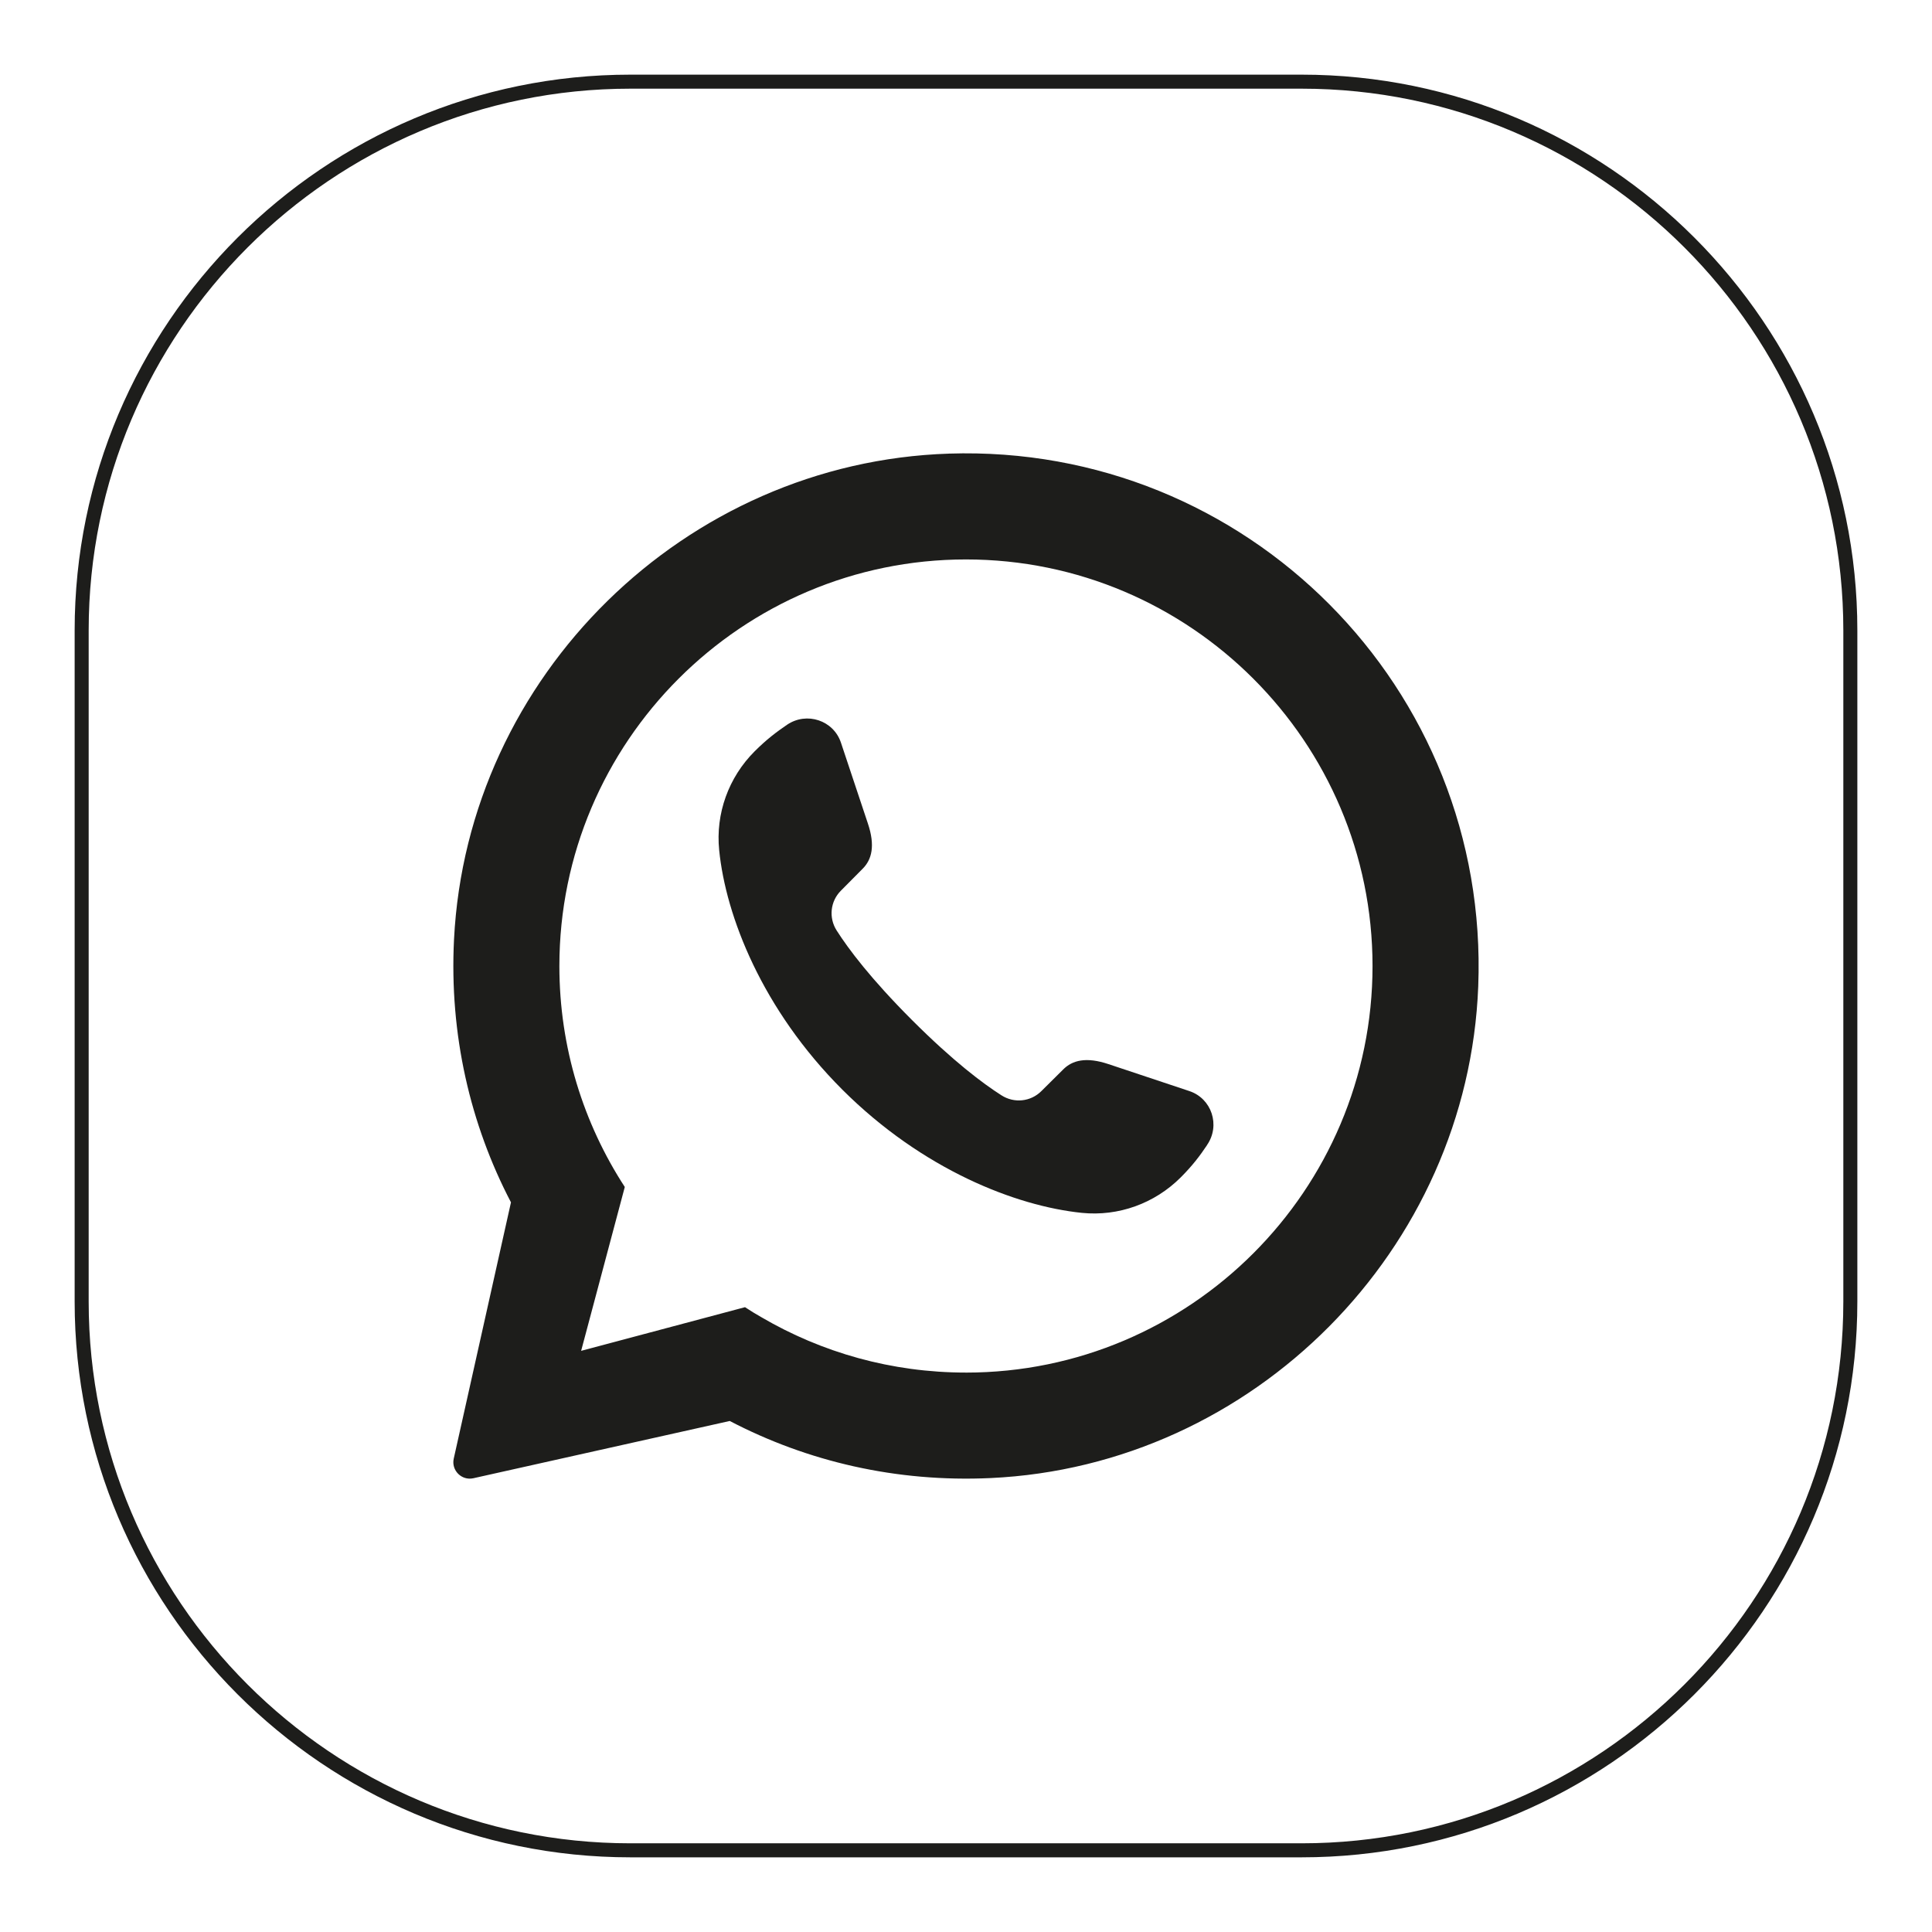 <?xml version="1.0" encoding="UTF-8"?>
<svg id="Calque_1" data-name="Calque 1" xmlns="http://www.w3.org/2000/svg" viewBox="0 0 899.62 899.62">
  <defs>
    <style>
      .cls-1 {
        fill: #1d1d1b;
      }
    </style>
  </defs>
  <path class="cls-1" d="M606.08,864.85h-312.54c-142.69,0-258.78-116.09-258.78-258.78v-312.53c0-142.69,116.08-258.78,258.78-258.78h312.54c142.69,0,258.78,116.09,258.78,258.78v312.53c0,142.69-116.08,258.78-258.78,258.78ZM293.54,41.29c-139.09,0-252.25,113.16-252.25,252.25v312.53c0,139.09,113.16,252.25,252.25,252.25h312.54c139.09,0,252.25-113.16,252.25-252.25v-312.53c0-139.09-113.16-252.25-252.25-252.25h-312.54Z"/>
  <g>
    <path class="cls-1" d="M441.86,211.23c-122.84,3.99-224.3,103.48-230.45,226.23-2.22,44.25,7.55,86.08,26.52,122.4l-26.67,119.43c-1.13,5.4,3.66,10.19,9.06,9.06l119.43-26.67h.08c36.07,18.84,77.47,28.6,121.39,26.57,122.56-5.67,222.37-106.37,227.11-228.97,5.37-138.85-107.81-252.56-246.48-248.06ZM449.81,639.13c-34.74,0-67.25-9.38-95.24-25.76-2.63-1.48-5.19-3.05-7.66-4.69l-76.31,20.33,20.33-76.3c-19.26-29.63-30.46-64.95-30.46-102.89,0-104.37,84.95-189.32,189.32-189.32s189.32,84.95,189.32,189.32-84.95,189.32-189.32,189.32Z"/>
    <path class="cls-1" d="M562.09,533.15c-3.3,4.95-6.77,9.57-12.3,15.1-12.13,12.13-28.97,18.24-46.05,16.51-30.62-3.14-74.11-20.05-111.5-57.36-37.39-37.39-54.3-80.88-57.36-111.5-1.73-17.08,4.37-33.92,16.51-46.05,5.53-5.53,10.15-9,15.1-12.38,9.16-6.19,21.62-2.06,25.09,8.34l12.54,37.63c3.47,10.32,1.9,16.84-2.56,21.21l-9.99,10.07c-4.95,4.95-5.78,12.63-1.98,18.57,5.53,8.67,15.93,22.53,35.07,41.68,19.15,19.15,33.01,29.55,41.68,35.07,5.94,3.8,13.62,2.97,18.57-1.98l10.07-9.99c4.37-4.46,10.89-6.02,21.21-2.56l37.63,12.54c10.4,3.47,14.53,15.93,8.25,25.09Z"/>
  </g>
</svg>